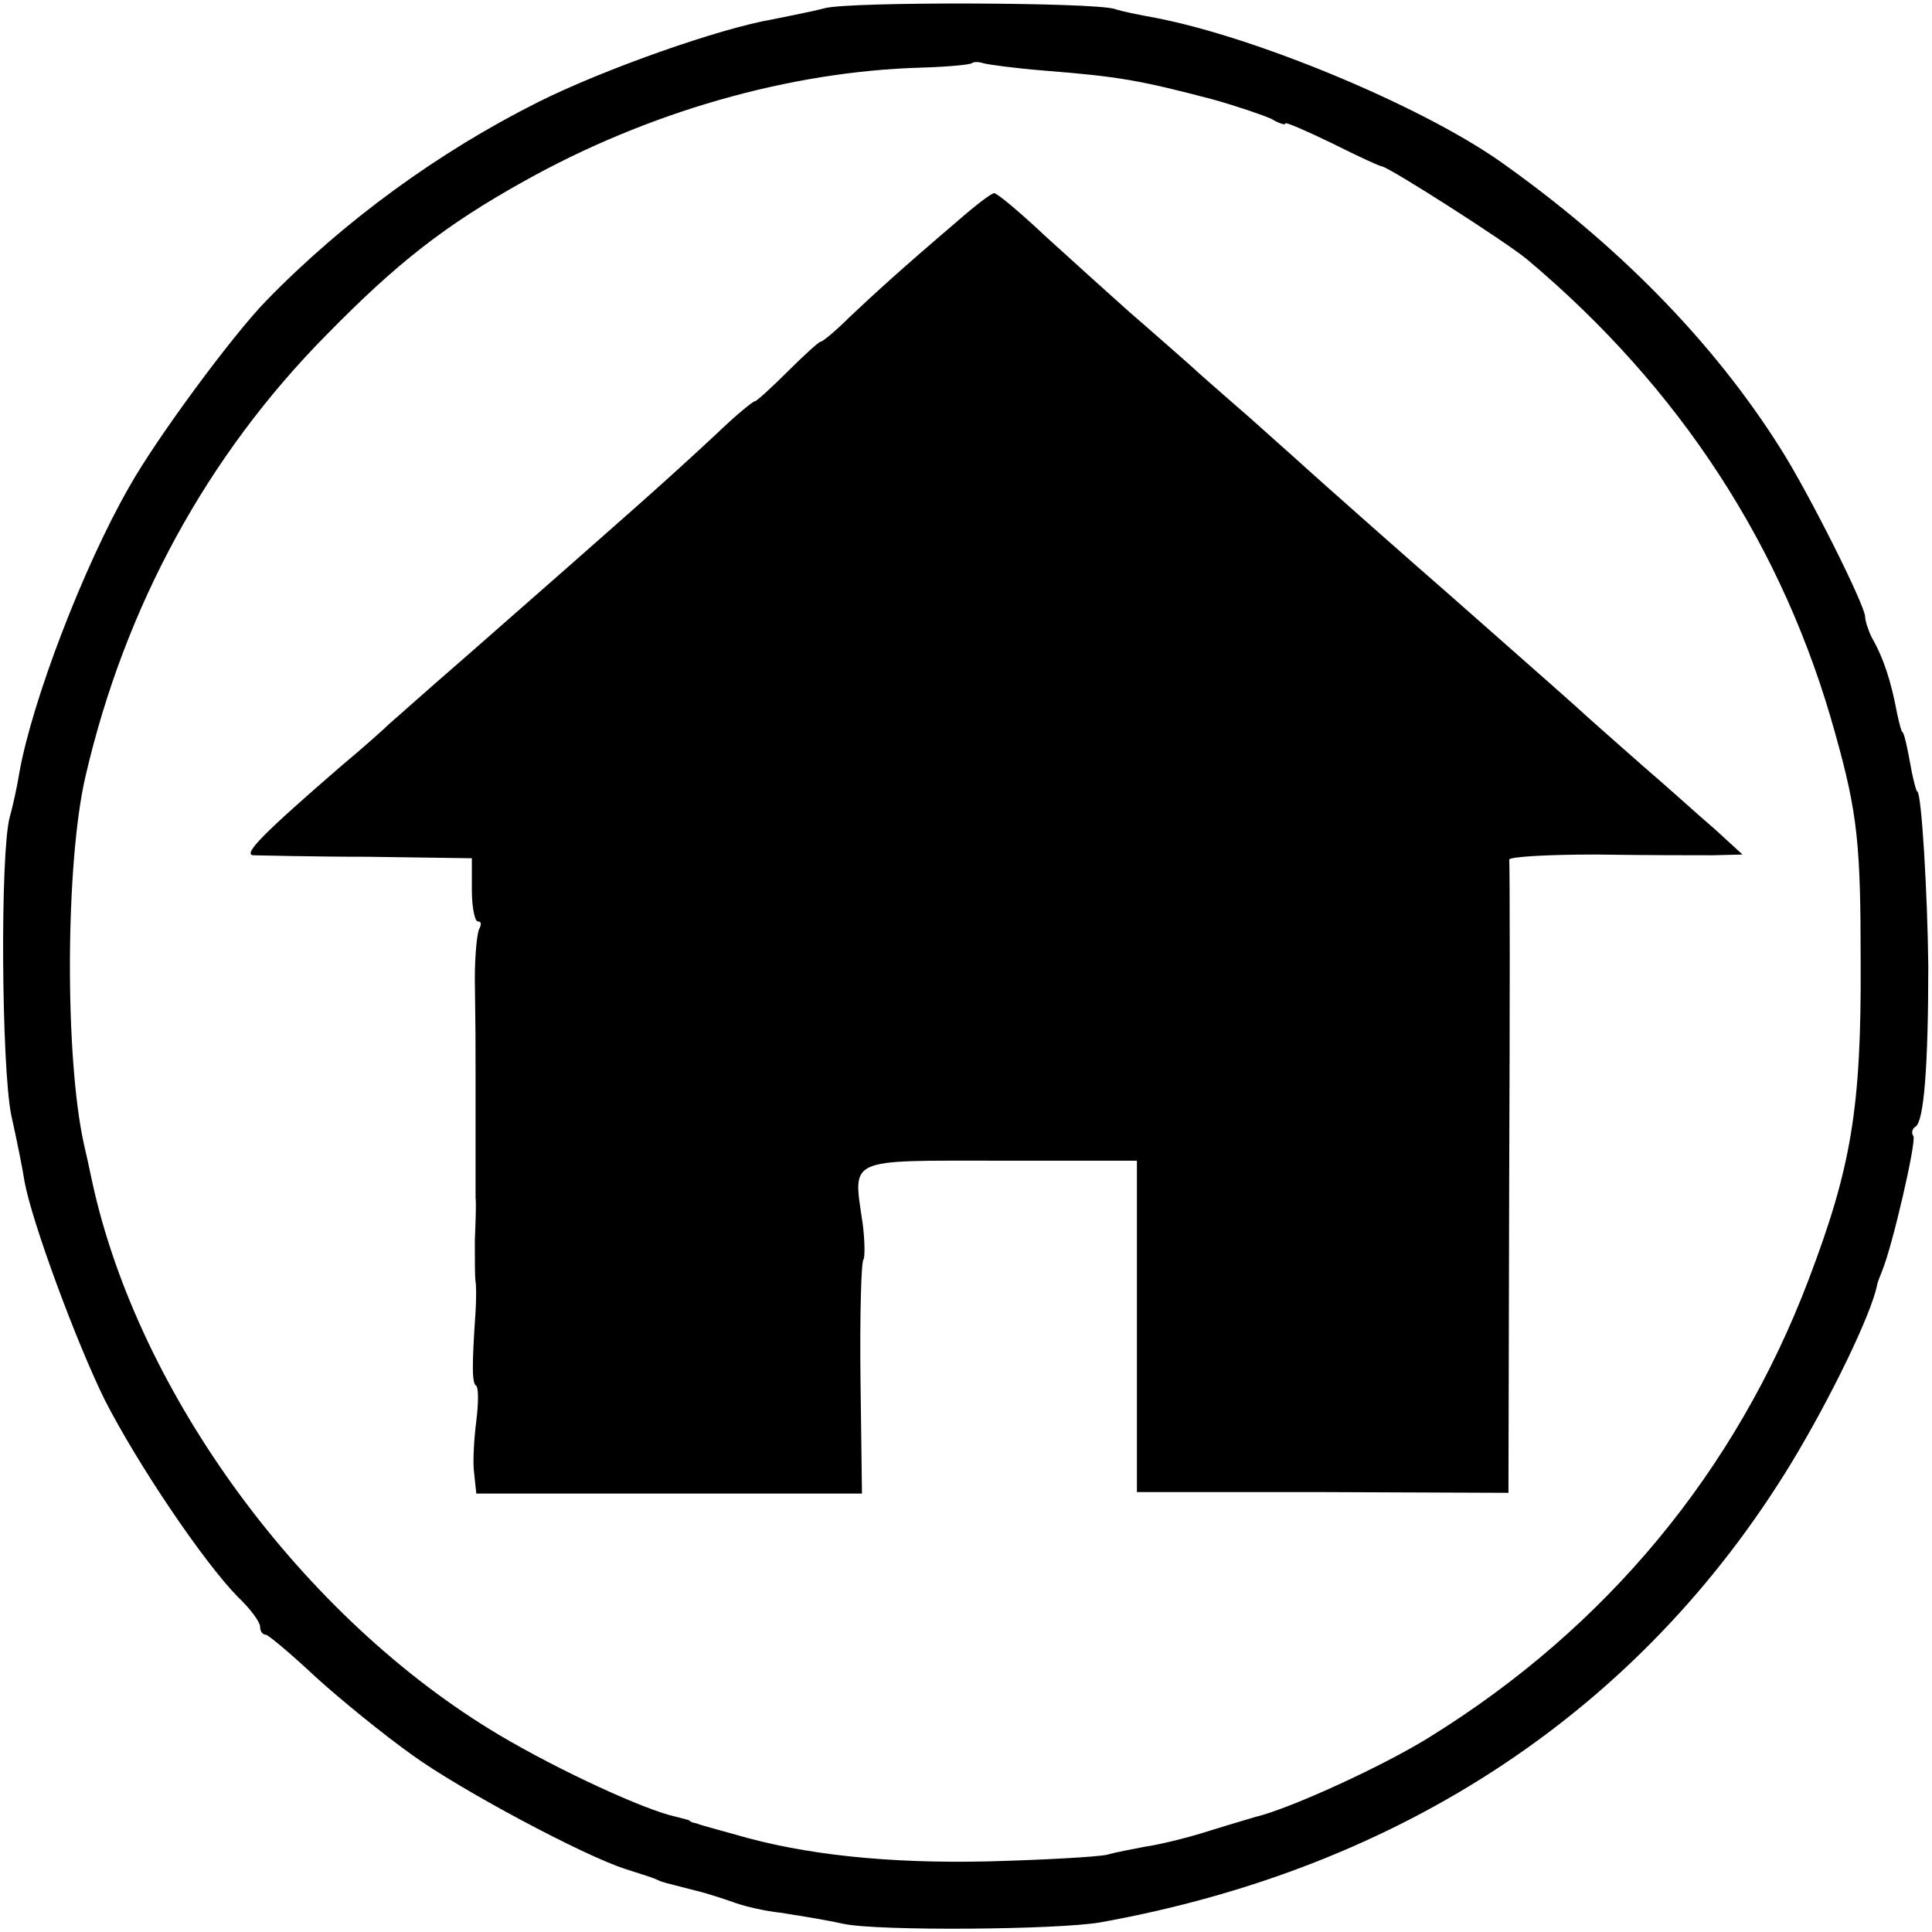 <?xml version="1.0" standalone="no"?>
<!DOCTYPE svg PUBLIC "-//W3C//DTD SVG 20010904//EN"
 "http://www.w3.org/TR/2001/REC-SVG-20010904/DTD/svg10.dtd">
<svg version="1.0" xmlns="http://www.w3.org/2000/svg"
 width="260pt" height="260pt" viewBox="0 0 260 260"
 preserveAspectRatio="xMidYMid meet">
<g transform="translate(0,260) scale(0.1,-0.1)"
fill="#000000" stroke="none">
<path d="M1110 2589 c-19 -5 -51 -11 -70 -15 -71 -12 -227 -67 -315 -111 -134
-67 -262 -160 -367 -268 -44 -45 -147 -184 -184 -250 -62 -108 -131 -289 -148
-385 -3 -19 -9 -46 -13 -60 -13 -50 -11 -334 2 -400 8 -36 16 -76 18 -90 10
-55 70 -217 108 -294 45 -88 133 -218 179 -265 17 -16 30 -34 30 -40 0 -6 3
-11 8 -11 4 -1 34 -26 67 -57 33 -30 92 -78 130 -105 65 -47 230 -135 286
-153 31 -10 38 -12 44 -15 6 -3 11 -4 50 -14 17 -4 41 -12 55 -17 14 -5 41
-11 60 -13 19 -3 58 -9 85 -15 47 -10 289 -8 346 2 406 73 727 286 929 617 54
89 108 201 116 240 0 3 4 12 7 20 14 34 46 173 42 181 -3 4 -2 10 3 13 11 7
17 80 17 216 -1 95 -9 235 -15 235 -1 0 -4 11 -7 25 -7 39 -11 55 -13 55 -1 0
-4 11 -7 25 -8 43 -18 74 -34 102 -5 10 -9 23 -9 28 0 15 -75 165 -113 225
-91 145 -221 277 -380 389 -108 75 -327 166 -462 192 -22 4 -47 9 -55 12 -30
9 -356 10 -390 1z m295 -84 c101 -8 129 -13 228 -39 32 -9 67 -21 78 -26 10
-6 19 -9 19 -6 0 2 28 -10 63 -27 34 -17 64 -31 67 -31 11 -2 166 -101 195
-125 206 -173 346 -388 415 -639 30 -107 34 -149 34 -307 1 -197 -13 -277 -70
-427 -98 -258 -272 -468 -509 -615 -62 -39 -189 -97 -235 -108 -3 -1 -31 -9
-63 -19 -31 -10 -70 -19 -85 -21 -15 -3 -38 -7 -52 -11 -14 -3 -86 -7 -161 -9
-134 -3 -247 9 -339 36 -25 7 -48 13 -52 15 -5 1 -9 2 -10 4 -2 1 -10 3 -18 5
-42 9 -157 62 -238 110 -264 157 -486 459 -548 745 -4 19 -9 42 -11 50 -26
117 -25 379 2 495 53 229 164 432 324 594 95 97 160 148 266 207 166 93 357
148 535 153 35 1 66 4 68 6 2 2 9 2 15 0 7 -2 44 -7 82 -10z"/>
<path d="M1288 2302 c-75 -64 -110 -96 -145 -129 -18 -18 -36 -33 -39 -33 -2
0 -22 -18 -44 -40 -22 -22 -42 -40 -44 -40 -3 0 -27 -20 -53 -45 -71 -66 -104
-95 -333 -296 -52 -45 -100 -88 -106 -93 -6 -6 -35 -32 -65 -57 -104 -90 -133
-119 -118 -120 7 0 77 -2 154 -2 l140 -2 0 -43 c0 -23 4 -42 8 -42 5 0 5 -4 2
-10 -3 -5 -6 -36 -6 -67 1 -70 1 -82 1 -133 0 -22 0 -47 0 -55 0 -8 0 -33 0
-55 0 -22 0 -46 0 -52 1 -7 0 -33 -1 -58 0 -25 0 -49 1 -55 1 -5 1 -23 0 -40
-5 -73 -5 -97 1 -100 3 -3 3 -24 0 -47 -3 -24 -5 -55 -3 -70 l3 -28 260 0 259
0 -2 155 c-1 85 1 157 4 160 2 3 2 24 -1 48 -13 90 -24 85 185 85 l184 0 0
-223 0 -223 250 0 250 -1 1 422 c1 232 1 426 0 430 -1 4 52 7 116 7 65 -1 136
-1 158 -1 l40 1 -36 33 c-20 17 -64 57 -99 87 -34 30 -75 66 -90 80 -29 26
-136 120 -171 151 -38 33 -164 144 -209 185 -25 22 -60 54 -79 70 -18 16 -46
40 -61 54 -16 14 -51 45 -80 70 -28 25 -79 71 -113 102 -34 32 -65 58 -69 58
-4 0 -26 -17 -50 -38z"/>
</g>
</svg>
